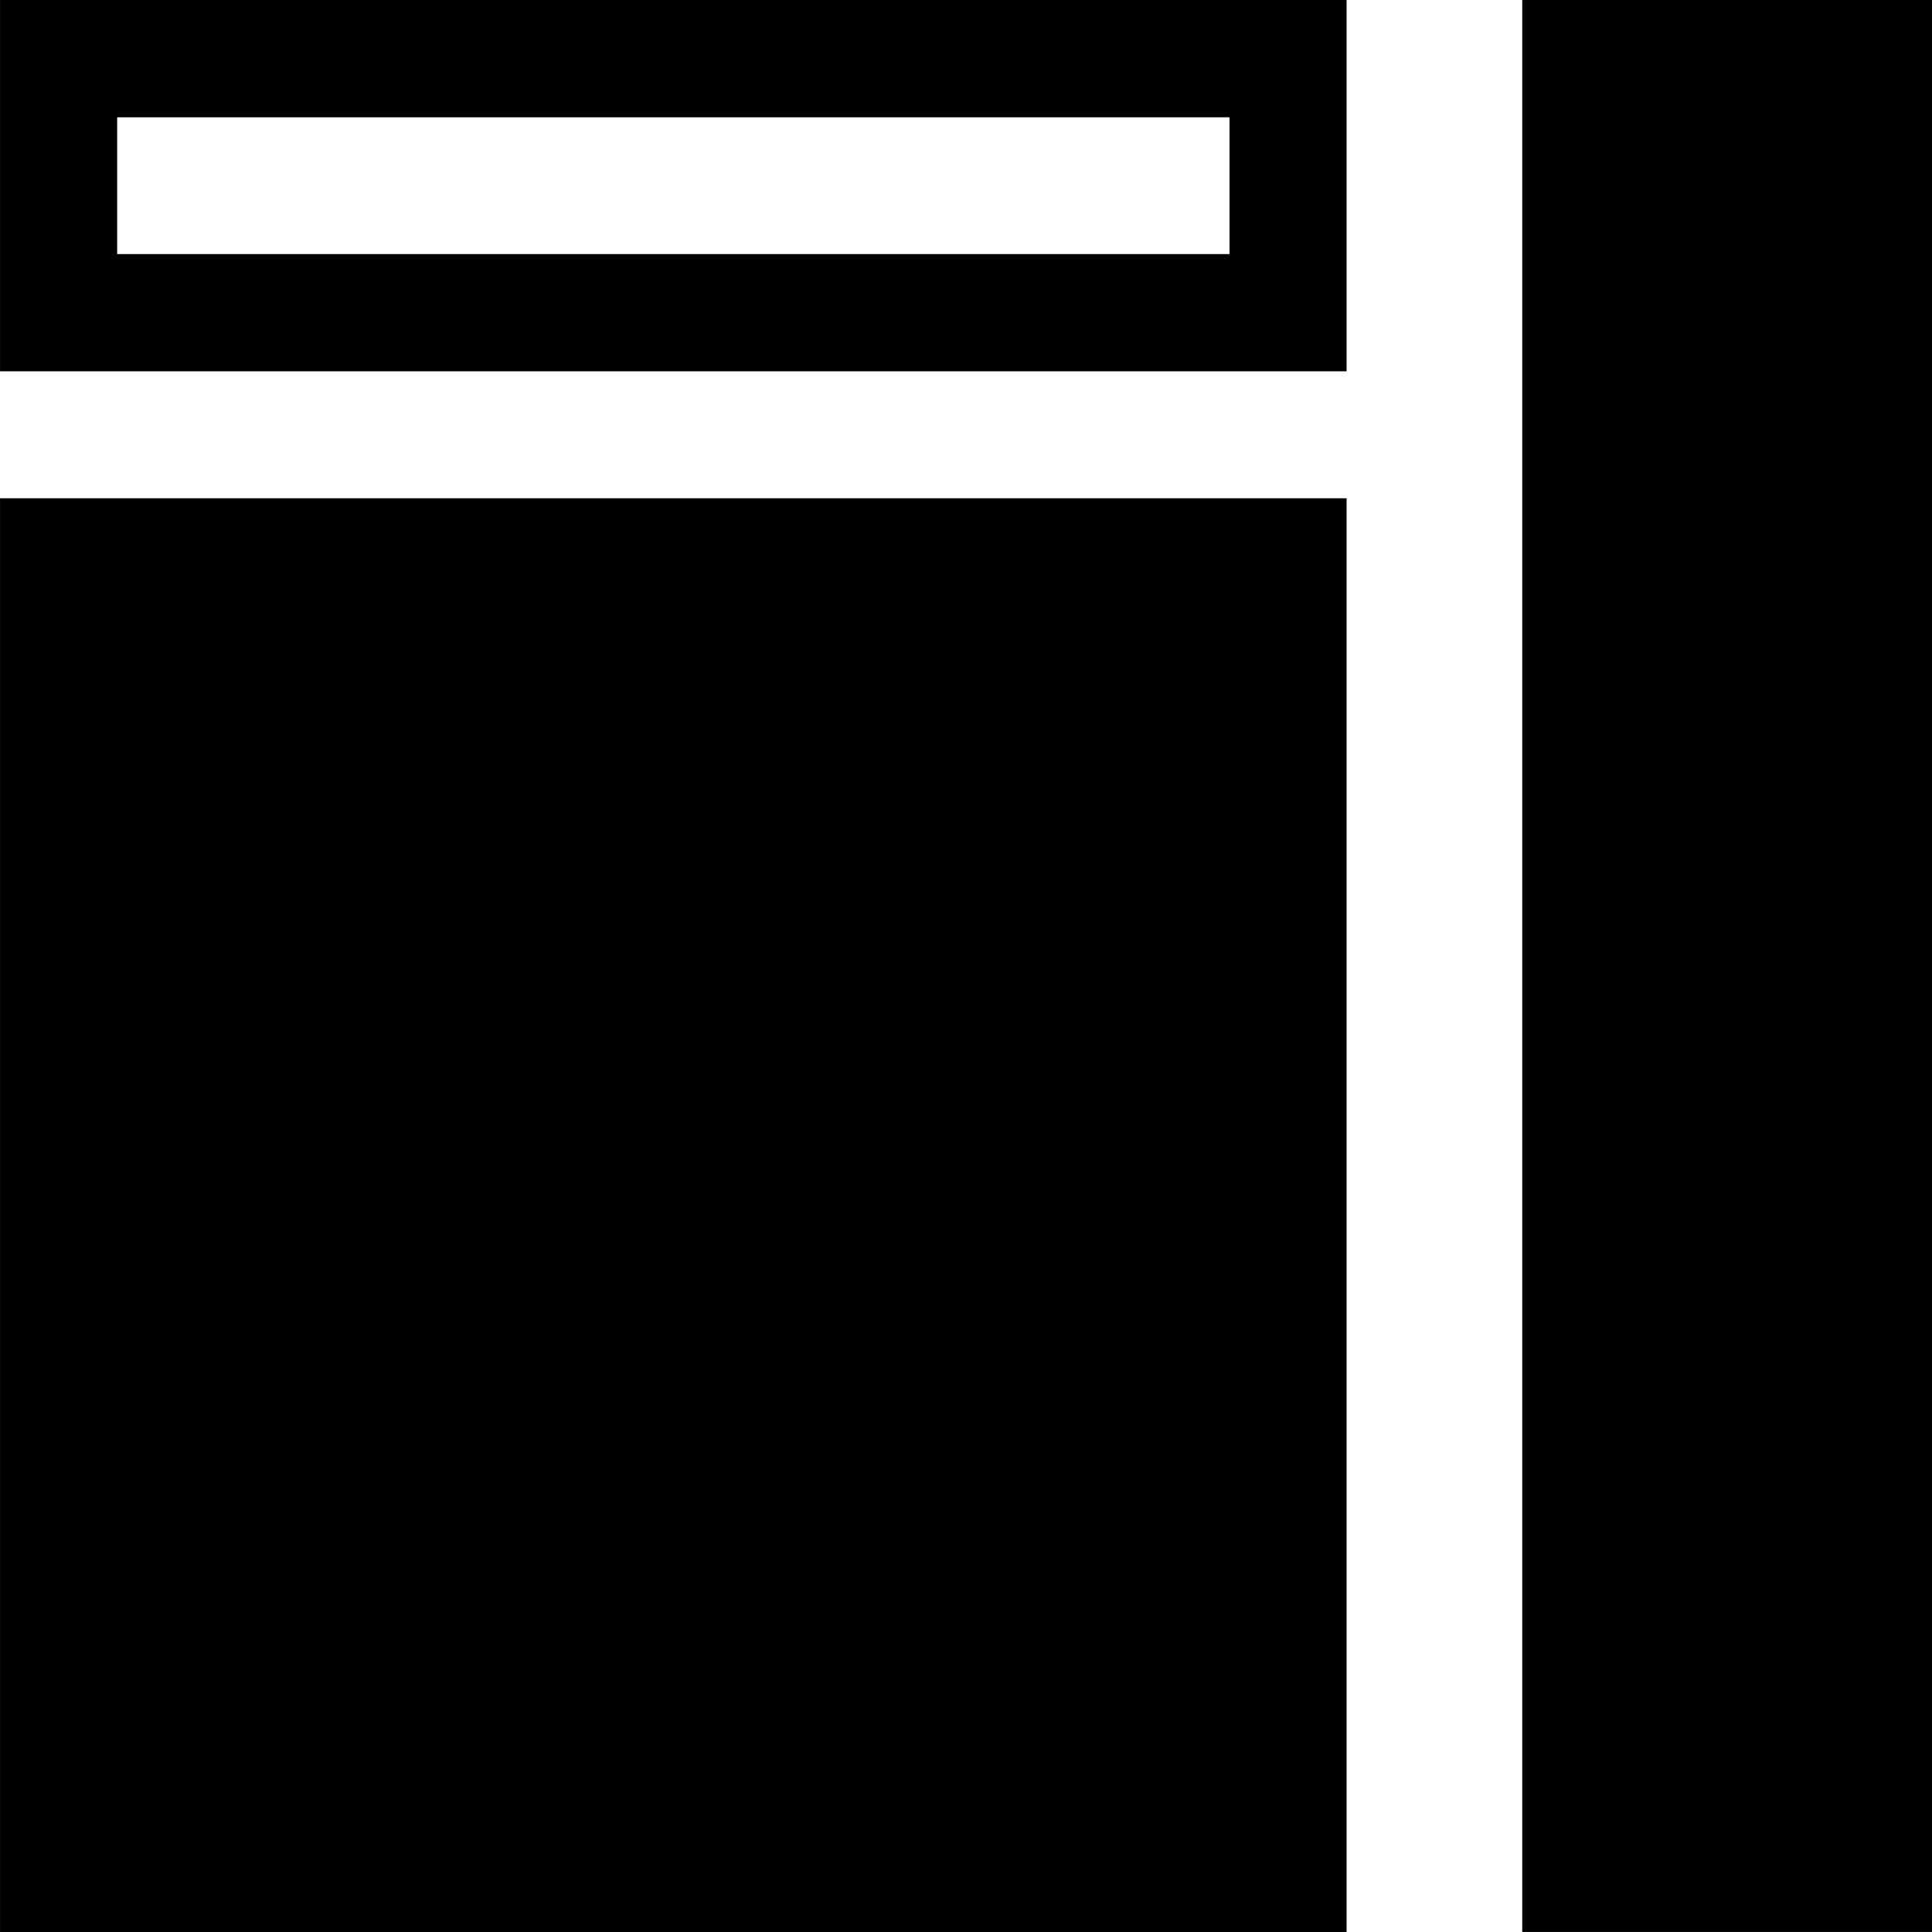 <?xml version="1.0" encoding="iso-8859-1"?>
<!-- Uploaded to: SVG Repo, www.svgrepo.com, Generator: SVG Repo Mixer Tools -->
<!DOCTYPE svg PUBLIC "-//W3C//DTD SVG 1.1//EN" "http://www.w3.org/Graphics/SVG/1.1/DTD/svg11.dtd">
<svg fill="#000000" version="1.1" id="Capa_1" xmlns="http://www.w3.org/2000/svg" xmlns:xlink="http://www.w3.org/1999/xlink" 
	 width="800px" height="800px" viewBox="0 0 35 35.001" xml:space="preserve">
<g>
	<g>
		<rect x="0" y="9.027" width="24.395" height="25.974"/>
		<rect x="27.577" width="7.424" height="35"/>
		<path d="M0,6.727h24.395V0H0V6.727z M2.122,2.125h20.152v2.478H2.122V2.125z"/>
	</g>
</g>
</svg>